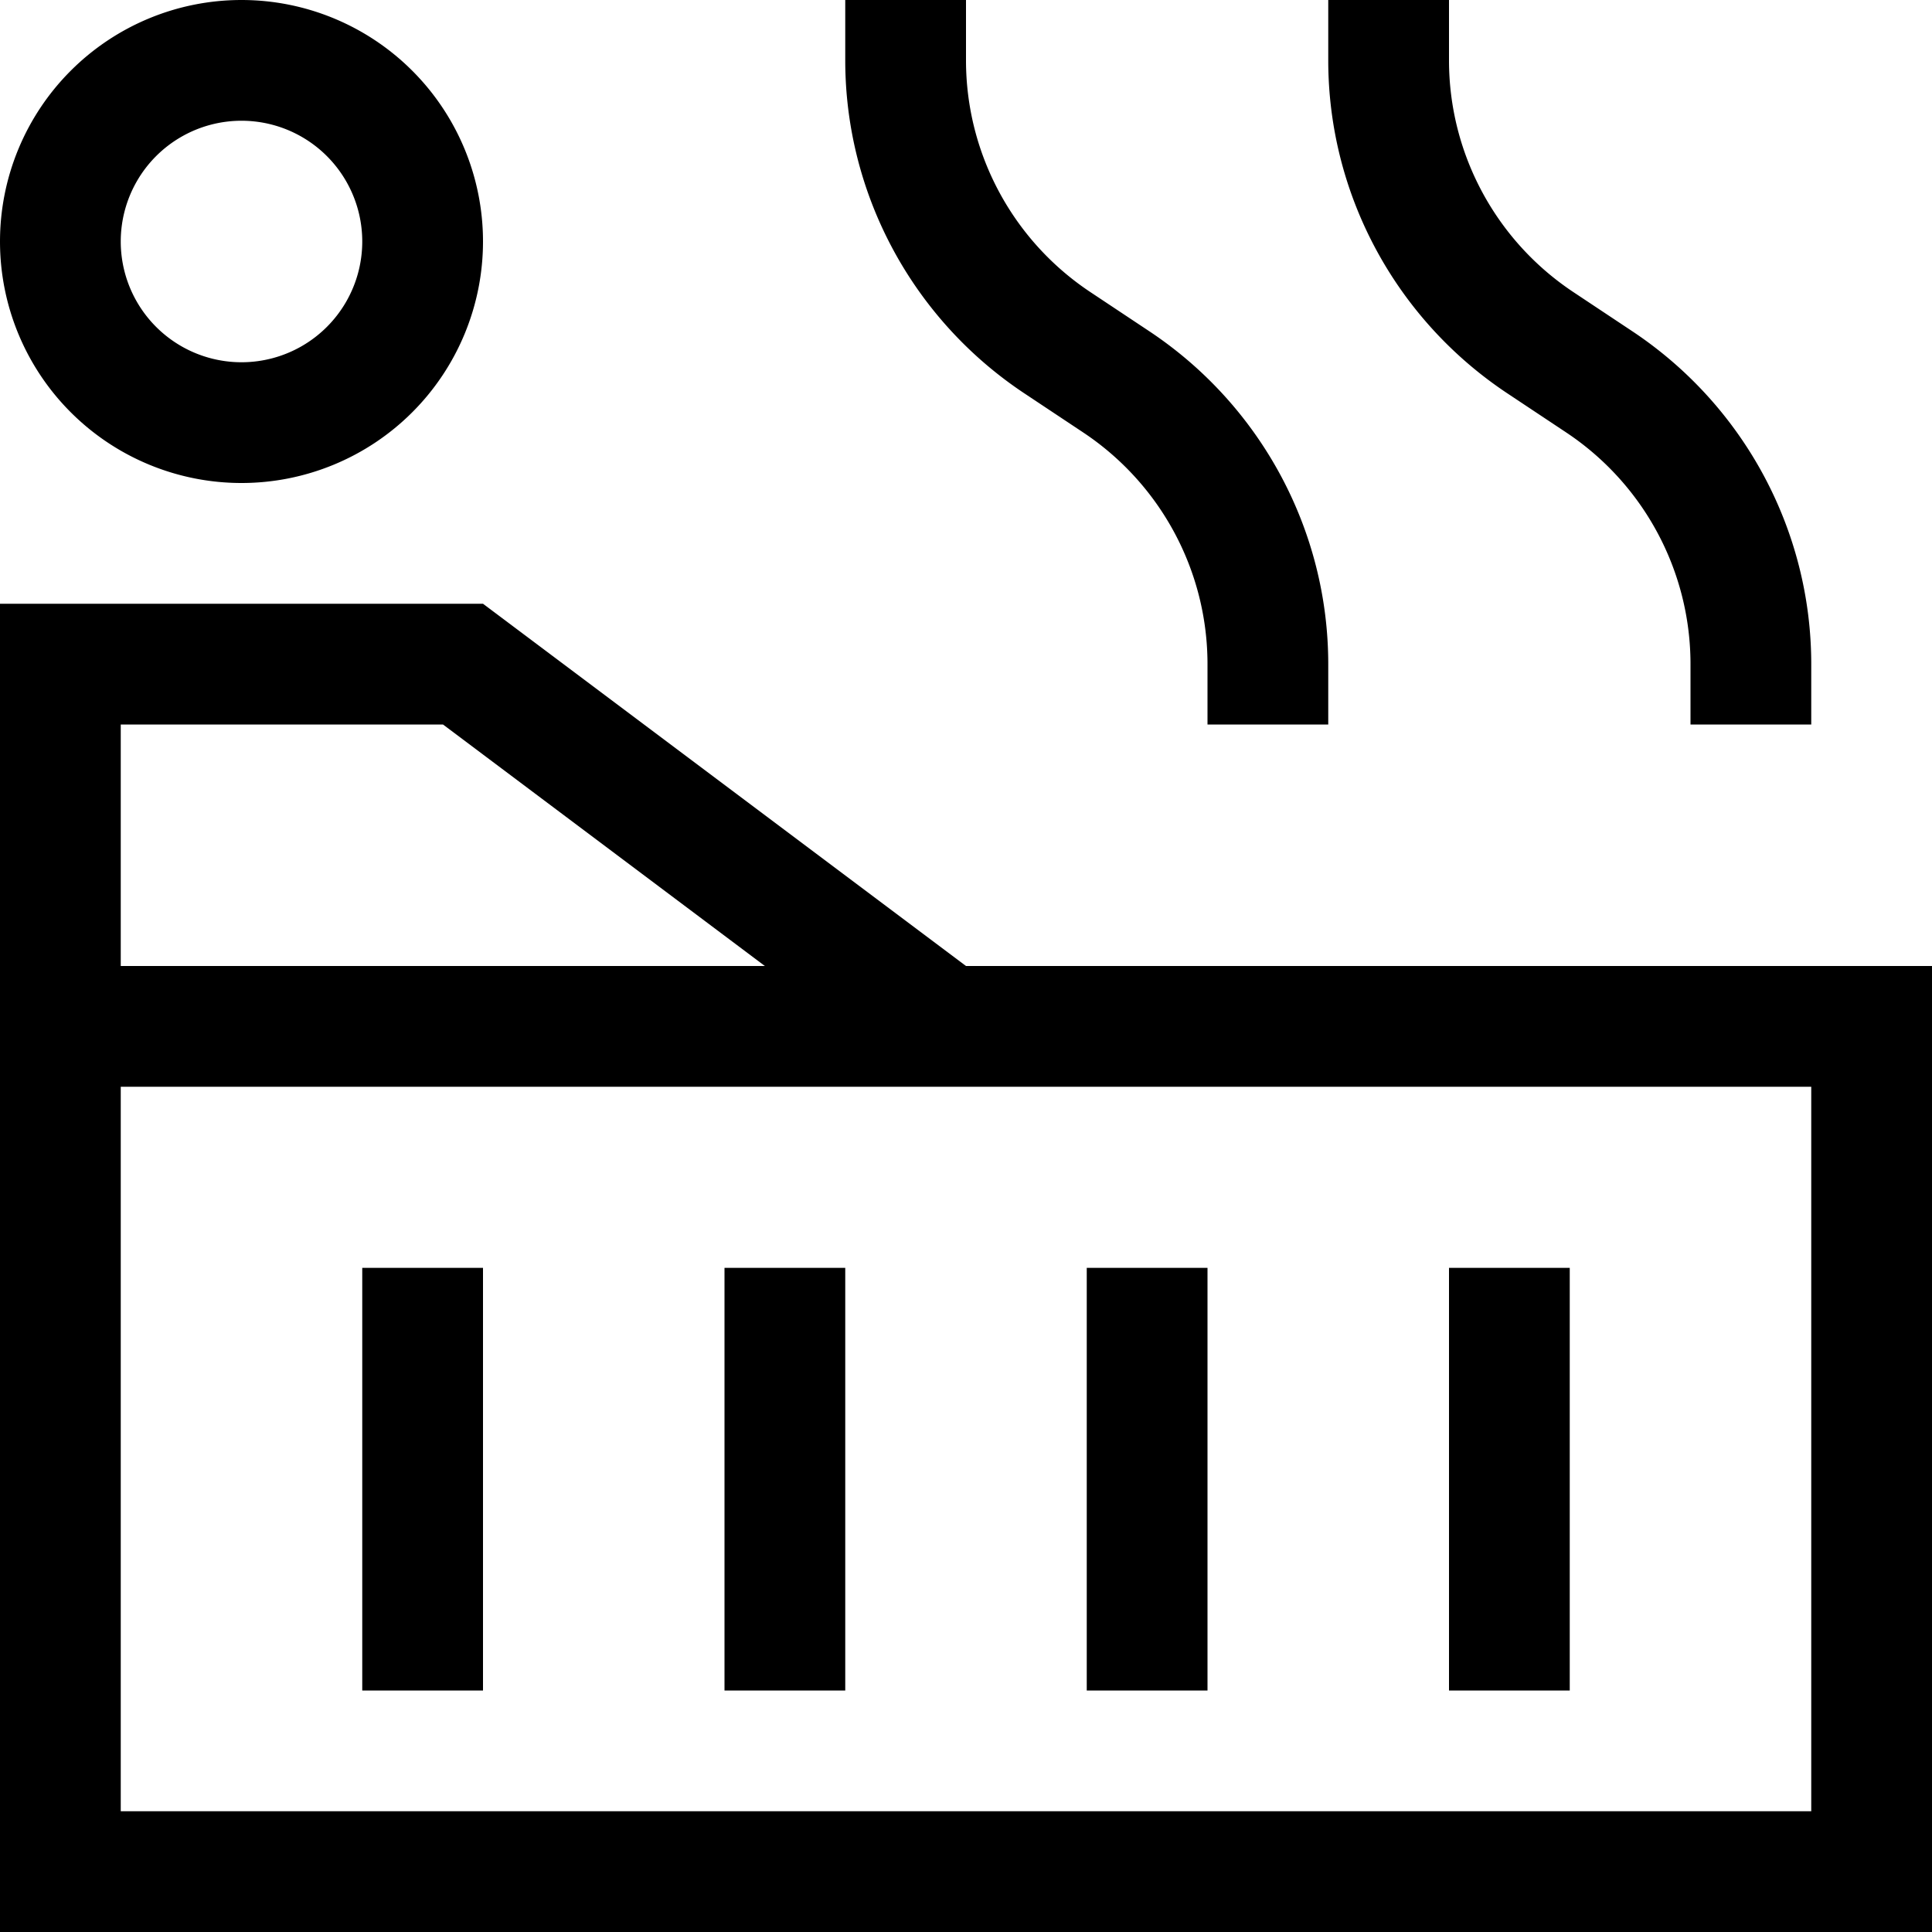 <svg xmlns="http://www.w3.org/2000/svg" viewBox="0 0 512 512"><!--! Font Awesome Pro 6.5.2 by @fontawesome - https://fontawesome.com License - https://fontawesome.com/license (Commercial License) Copyright 2024 Fonticons, Inc. --><path d="M256 0V16c0 24.6 12.3 47.6 32.8 61.3l16.1 10.7C334.3 107.7 352 140.7 352 176v16H320V176c0-24.6-12.3-47.6-32.8-61.3l-16.1-10.7C241.7 84.3 224 51.3 224 16V0h32zM128 160l128 96h16H480h32v32V480v32H480 32 0V480 336 272 256 192 160H32h96zM32 288v48V480H480V288H272 256 245.3 32zm0-32H202.7l-85.3-64H32v64zM384 16c0 24.6 12.3 47.6 32.8 61.3l16.1 10.7C462.3 107.7 480 140.7 480 176v16H448V176c0-24.6-12.3-47.6-32.8-61.3l-16.1-10.7C369.7 84.3 352 51.3 352 16V0h32V16zM128 336v16 80 16H96V432 352 336h32zm96 0v16 80 16H192V432 352 336h32zm96 0v16 80 16H288V432 352 336h32zm96 0v16 80 16H384V432 352 336h32zM96 64A32 32 0 1 0 32 64a32 32 0 1 0 64 0zM0 64a64 64 0 1 1 128 0A64 64 0 1 1 0 64z"/></svg>